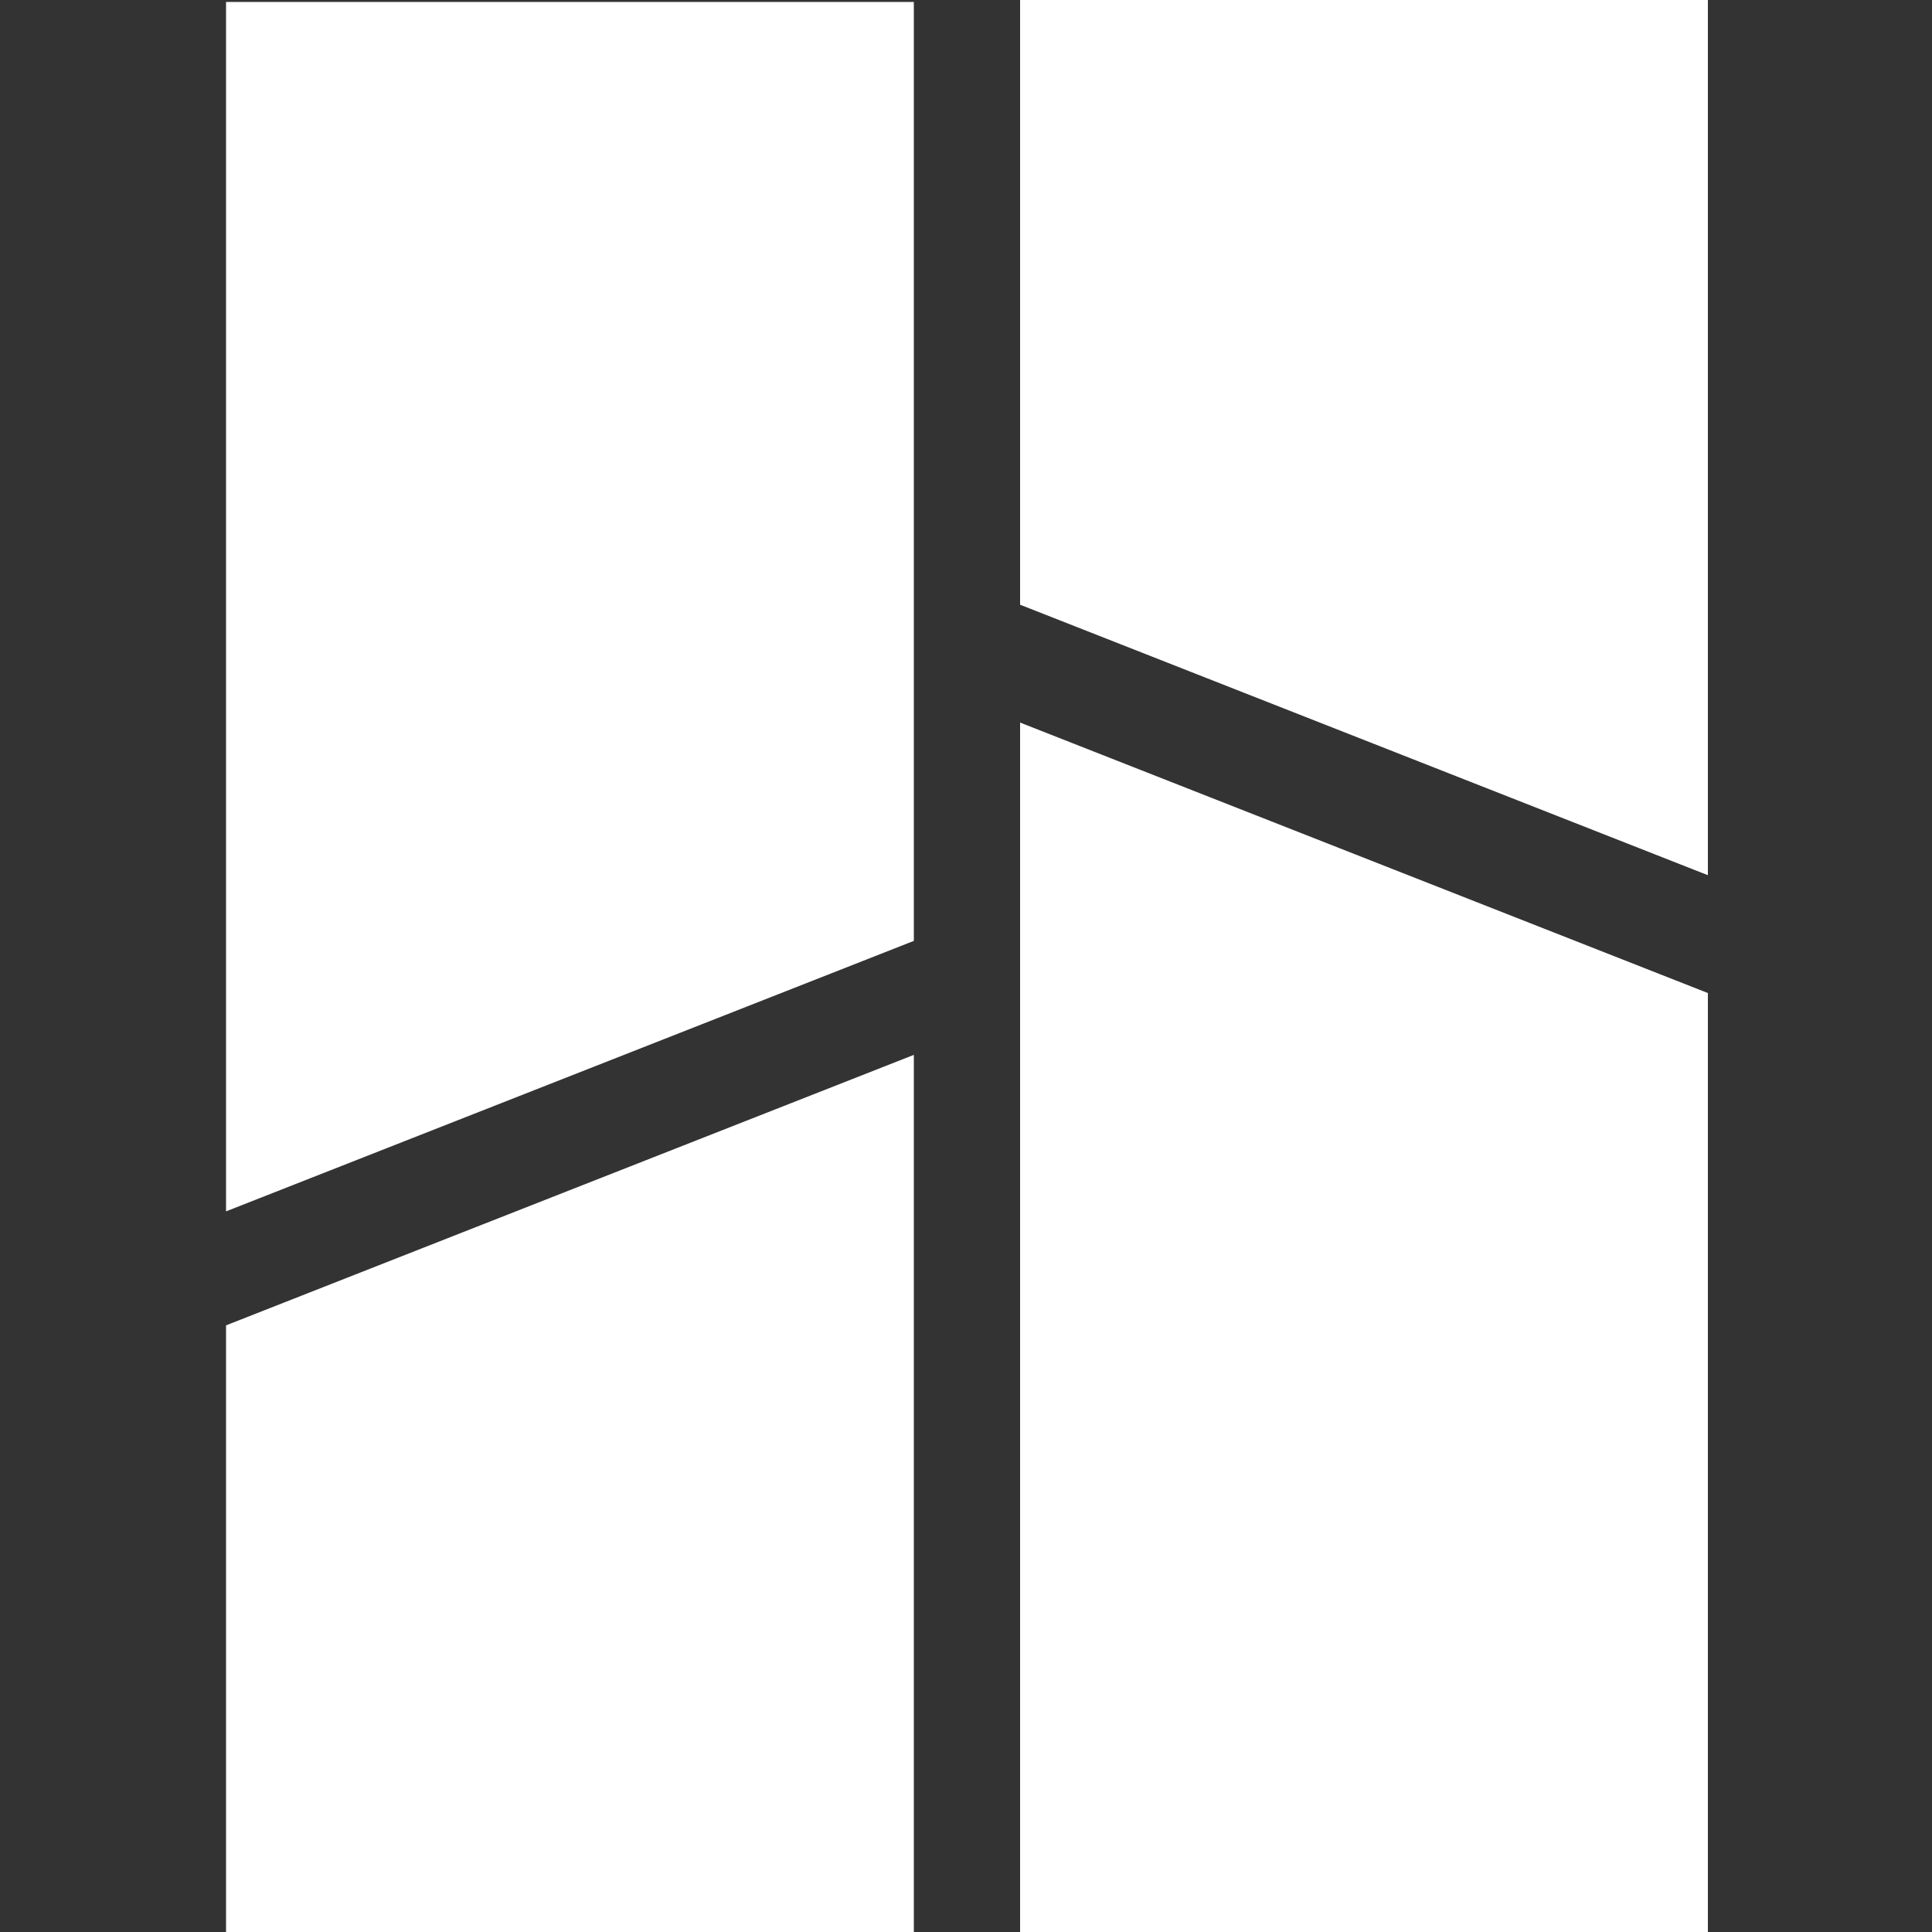 <?xml version="1.0" encoding="utf-8"?>
<!-- Generator: Adobe Illustrator 27.8.1, SVG Export Plug-In . SVG Version: 6.00 Build 0)  -->
<svg version="1.1" id="Layer_1" xmlns="http://www.w3.org/2000/svg" xmlns:xlink="http://www.w3.org/1999/xlink" x="0px" y="0px"
	 viewBox="0 0 100 100" style="enable-background:new 0 0 100 100;" xml:space="preserve">
<rect x="0" y="0" width="100" height="100" fill="#333333" stroke="none"/>
<style type="text/css">
	.st0{fill-rule:evenodd;clip-rule:evenodd;fill:#FFFFFF;}
</style>
<path class="st0" d="M52.8,100h35.6l0-48.6l-35.6-14V100z"/>
<path class="st0" d="M52.8,0v31.3l35.6,14l0-45.4H52.8z"/>
<path class="st0" d="M11.7,0v62.7l35.6-14l0-48.6H11.7z"/>
<path class="st0" d="M11.7,100h35.6l0-45.4l-35.6,14V100z"/>
</svg>
